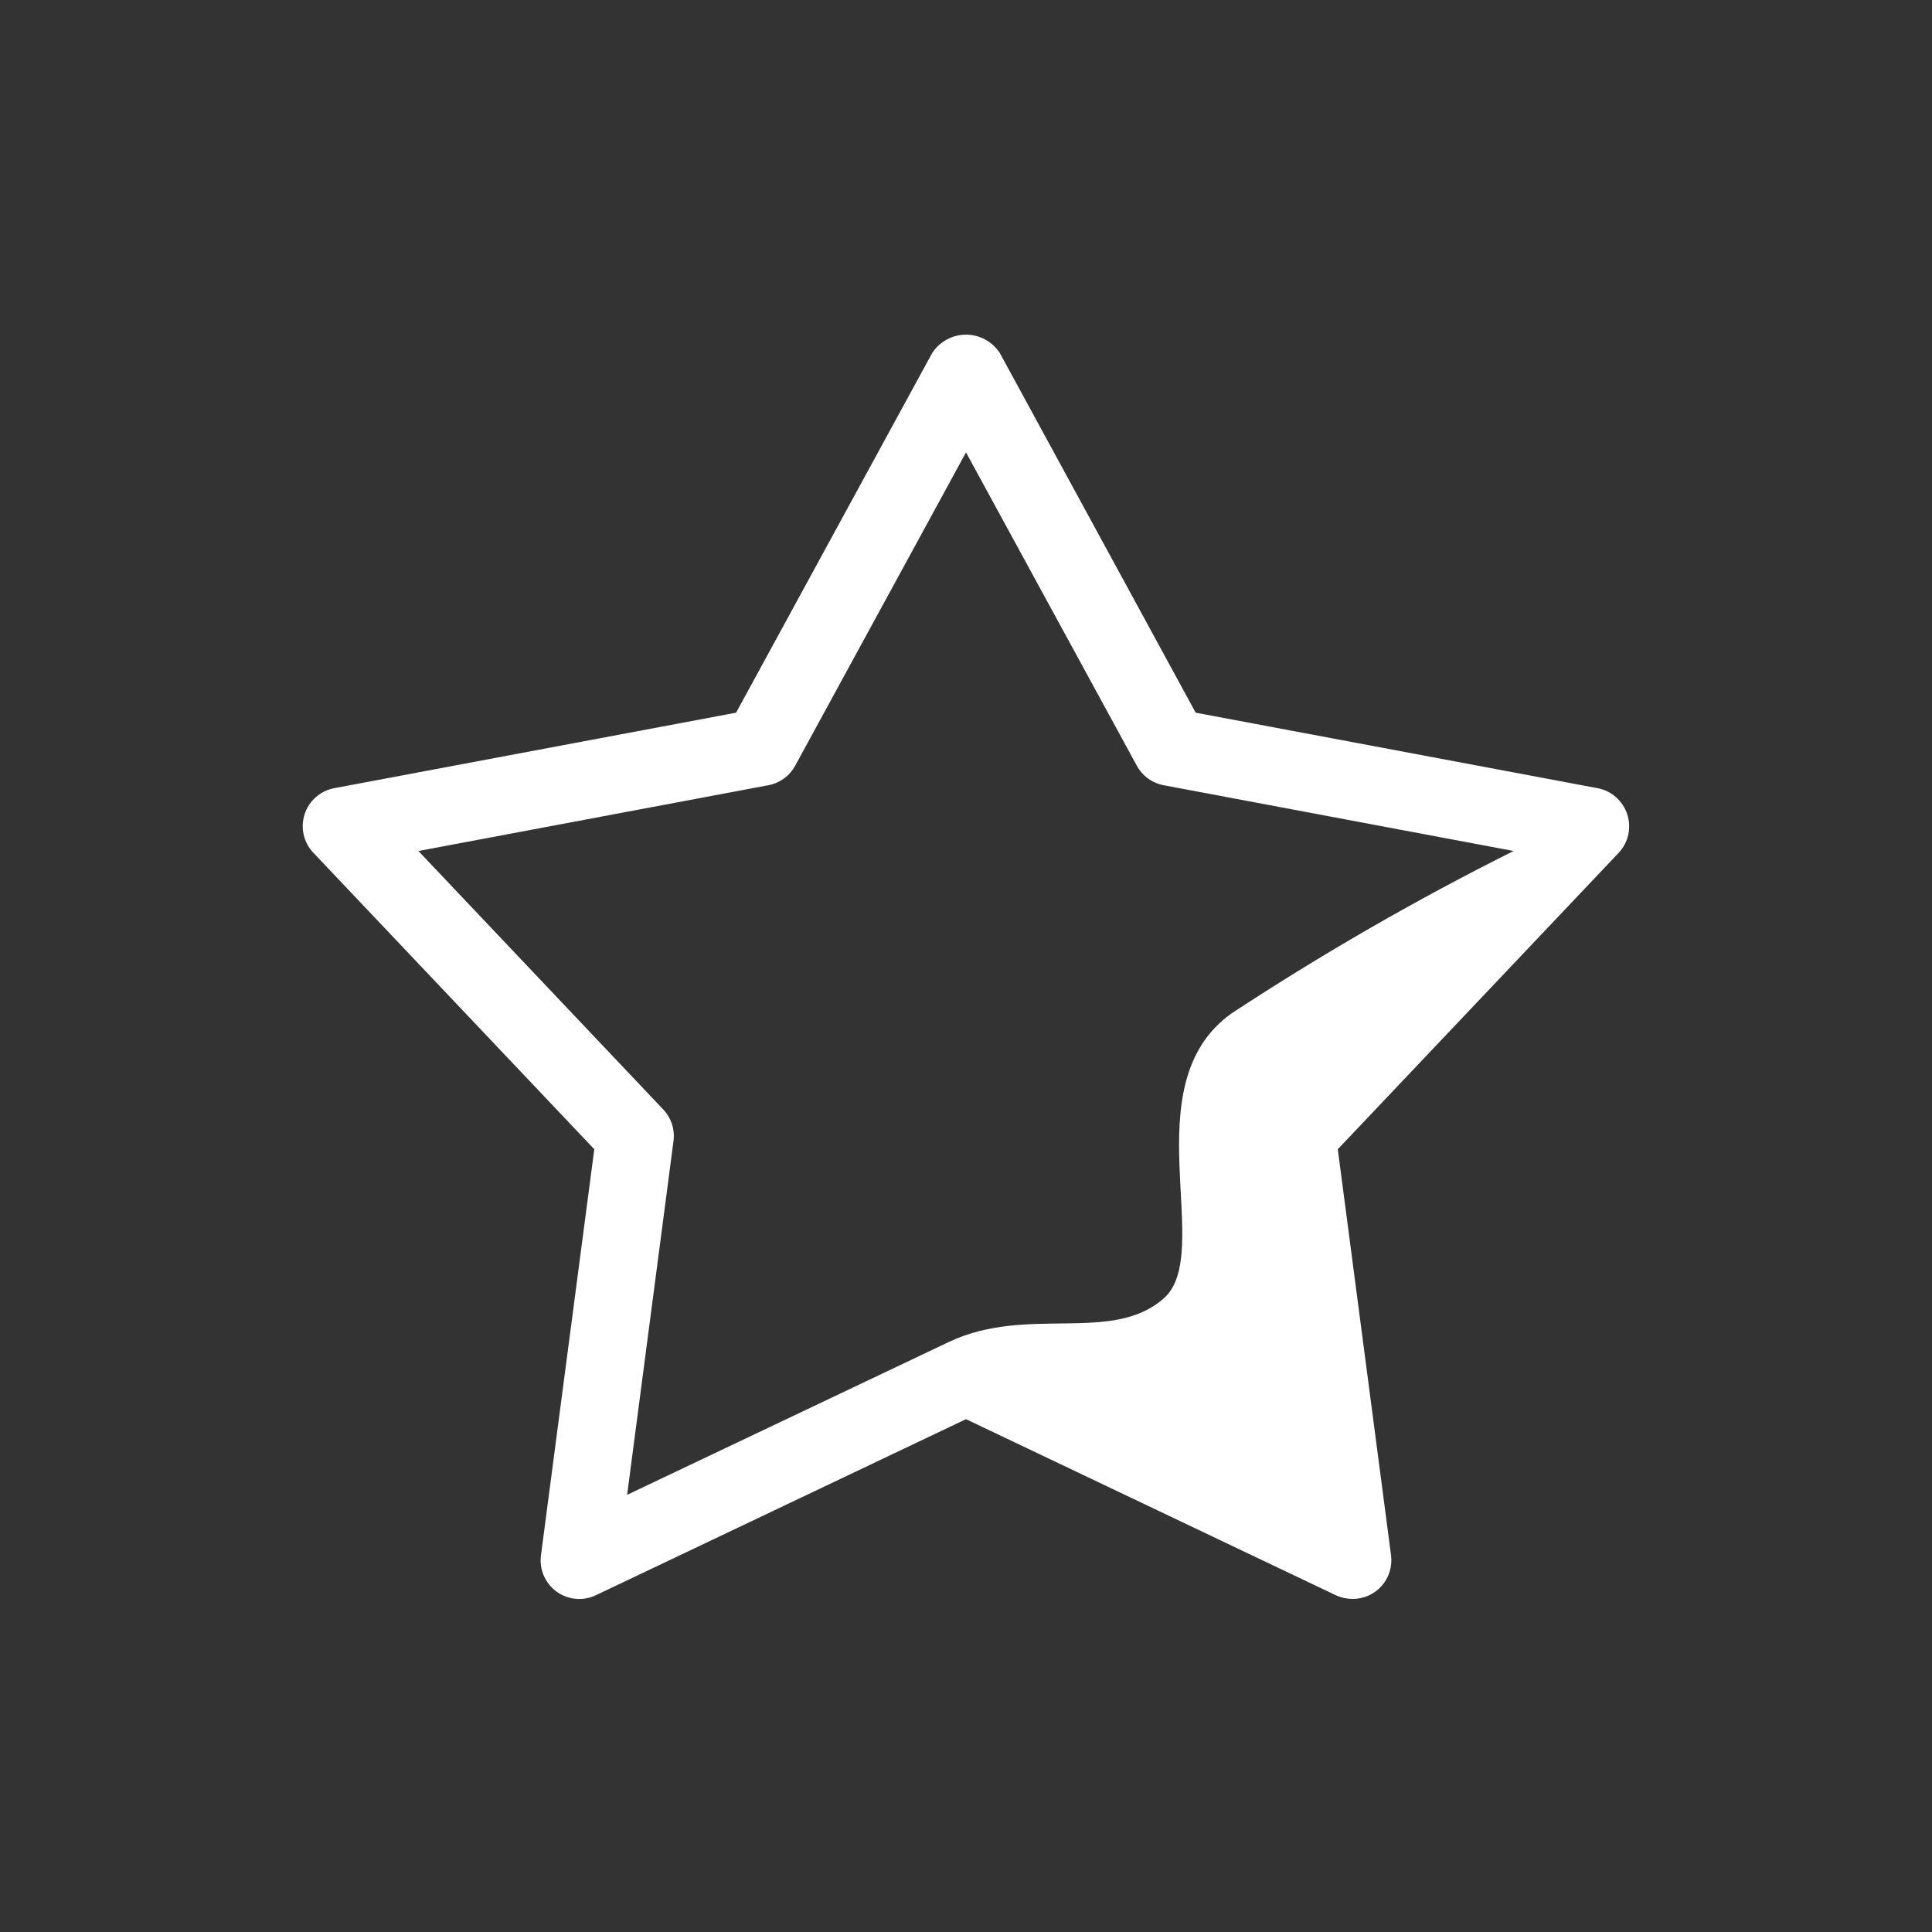 <svg width="78" height="78" viewBox="0 0 78 78" fill="none" xmlns="http://www.w3.org/2000/svg">
<rect x="0" y="0" width="78" height="78" fill="#333333" stroke="none"/>
<path d="M65.695 32.872C65.608 32.605 65.451 32.367 65.24 32.182C65.029 31.997 64.772 31.872 64.497 31.821L48.273 28.773L40.37 14.261C40.223 14.031 40.02 13.842 39.781 13.711C39.542 13.58 39.273 13.511 39 13.511C38.727 13.511 38.459 13.58 38.219 13.711C37.98 13.842 37.777 14.031 37.63 14.261L29.718 28.773L13.494 31.821C13.219 31.873 12.962 31.997 12.752 32.183C12.541 32.368 12.385 32.606 12.298 32.873C12.212 33.139 12.198 33.424 12.26 33.697C12.322 33.971 12.456 34.222 12.649 34.426L23.993 46.398L21.84 62.79C21.803 63.069 21.842 63.352 21.953 63.61C22.064 63.868 22.242 64.092 22.469 64.257C22.696 64.422 22.964 64.523 23.244 64.549C23.523 64.574 23.805 64.524 24.058 64.403L39 57.296L53.929 64.403C54.139 64.501 54.368 64.552 54.6 64.553C54.823 64.555 55.044 64.509 55.248 64.418C55.452 64.327 55.634 64.194 55.782 64.027C55.929 63.86 56.04 63.663 56.105 63.449C56.17 63.236 56.189 63.011 56.16 62.79L54.01 46.398L65.355 34.426C65.546 34.221 65.678 33.969 65.738 33.696C65.797 33.422 65.783 33.138 65.695 32.872ZM25.319 60.35L27.191 46.067C27.221 45.837 27.199 45.603 27.128 45.382C27.056 45.161 26.936 44.959 26.776 44.791L16.892 34.357L31.019 31.702C31.247 31.66 31.462 31.567 31.649 31.431C31.836 31.295 31.991 31.119 32.102 30.916L39 18.265L45.898 30.916C46.009 31.119 46.164 31.295 46.351 31.431C46.538 31.567 46.754 31.66 46.981 31.702L61.108 34.357C57.189 36.316 53.389 38.504 49.727 40.909C45.671 43.786 49.075 50.581 46.981 52.422C44.888 54.263 41.487 52.684 38.329 54.169L25.319 60.35Z" fill="white"/>
</svg>
